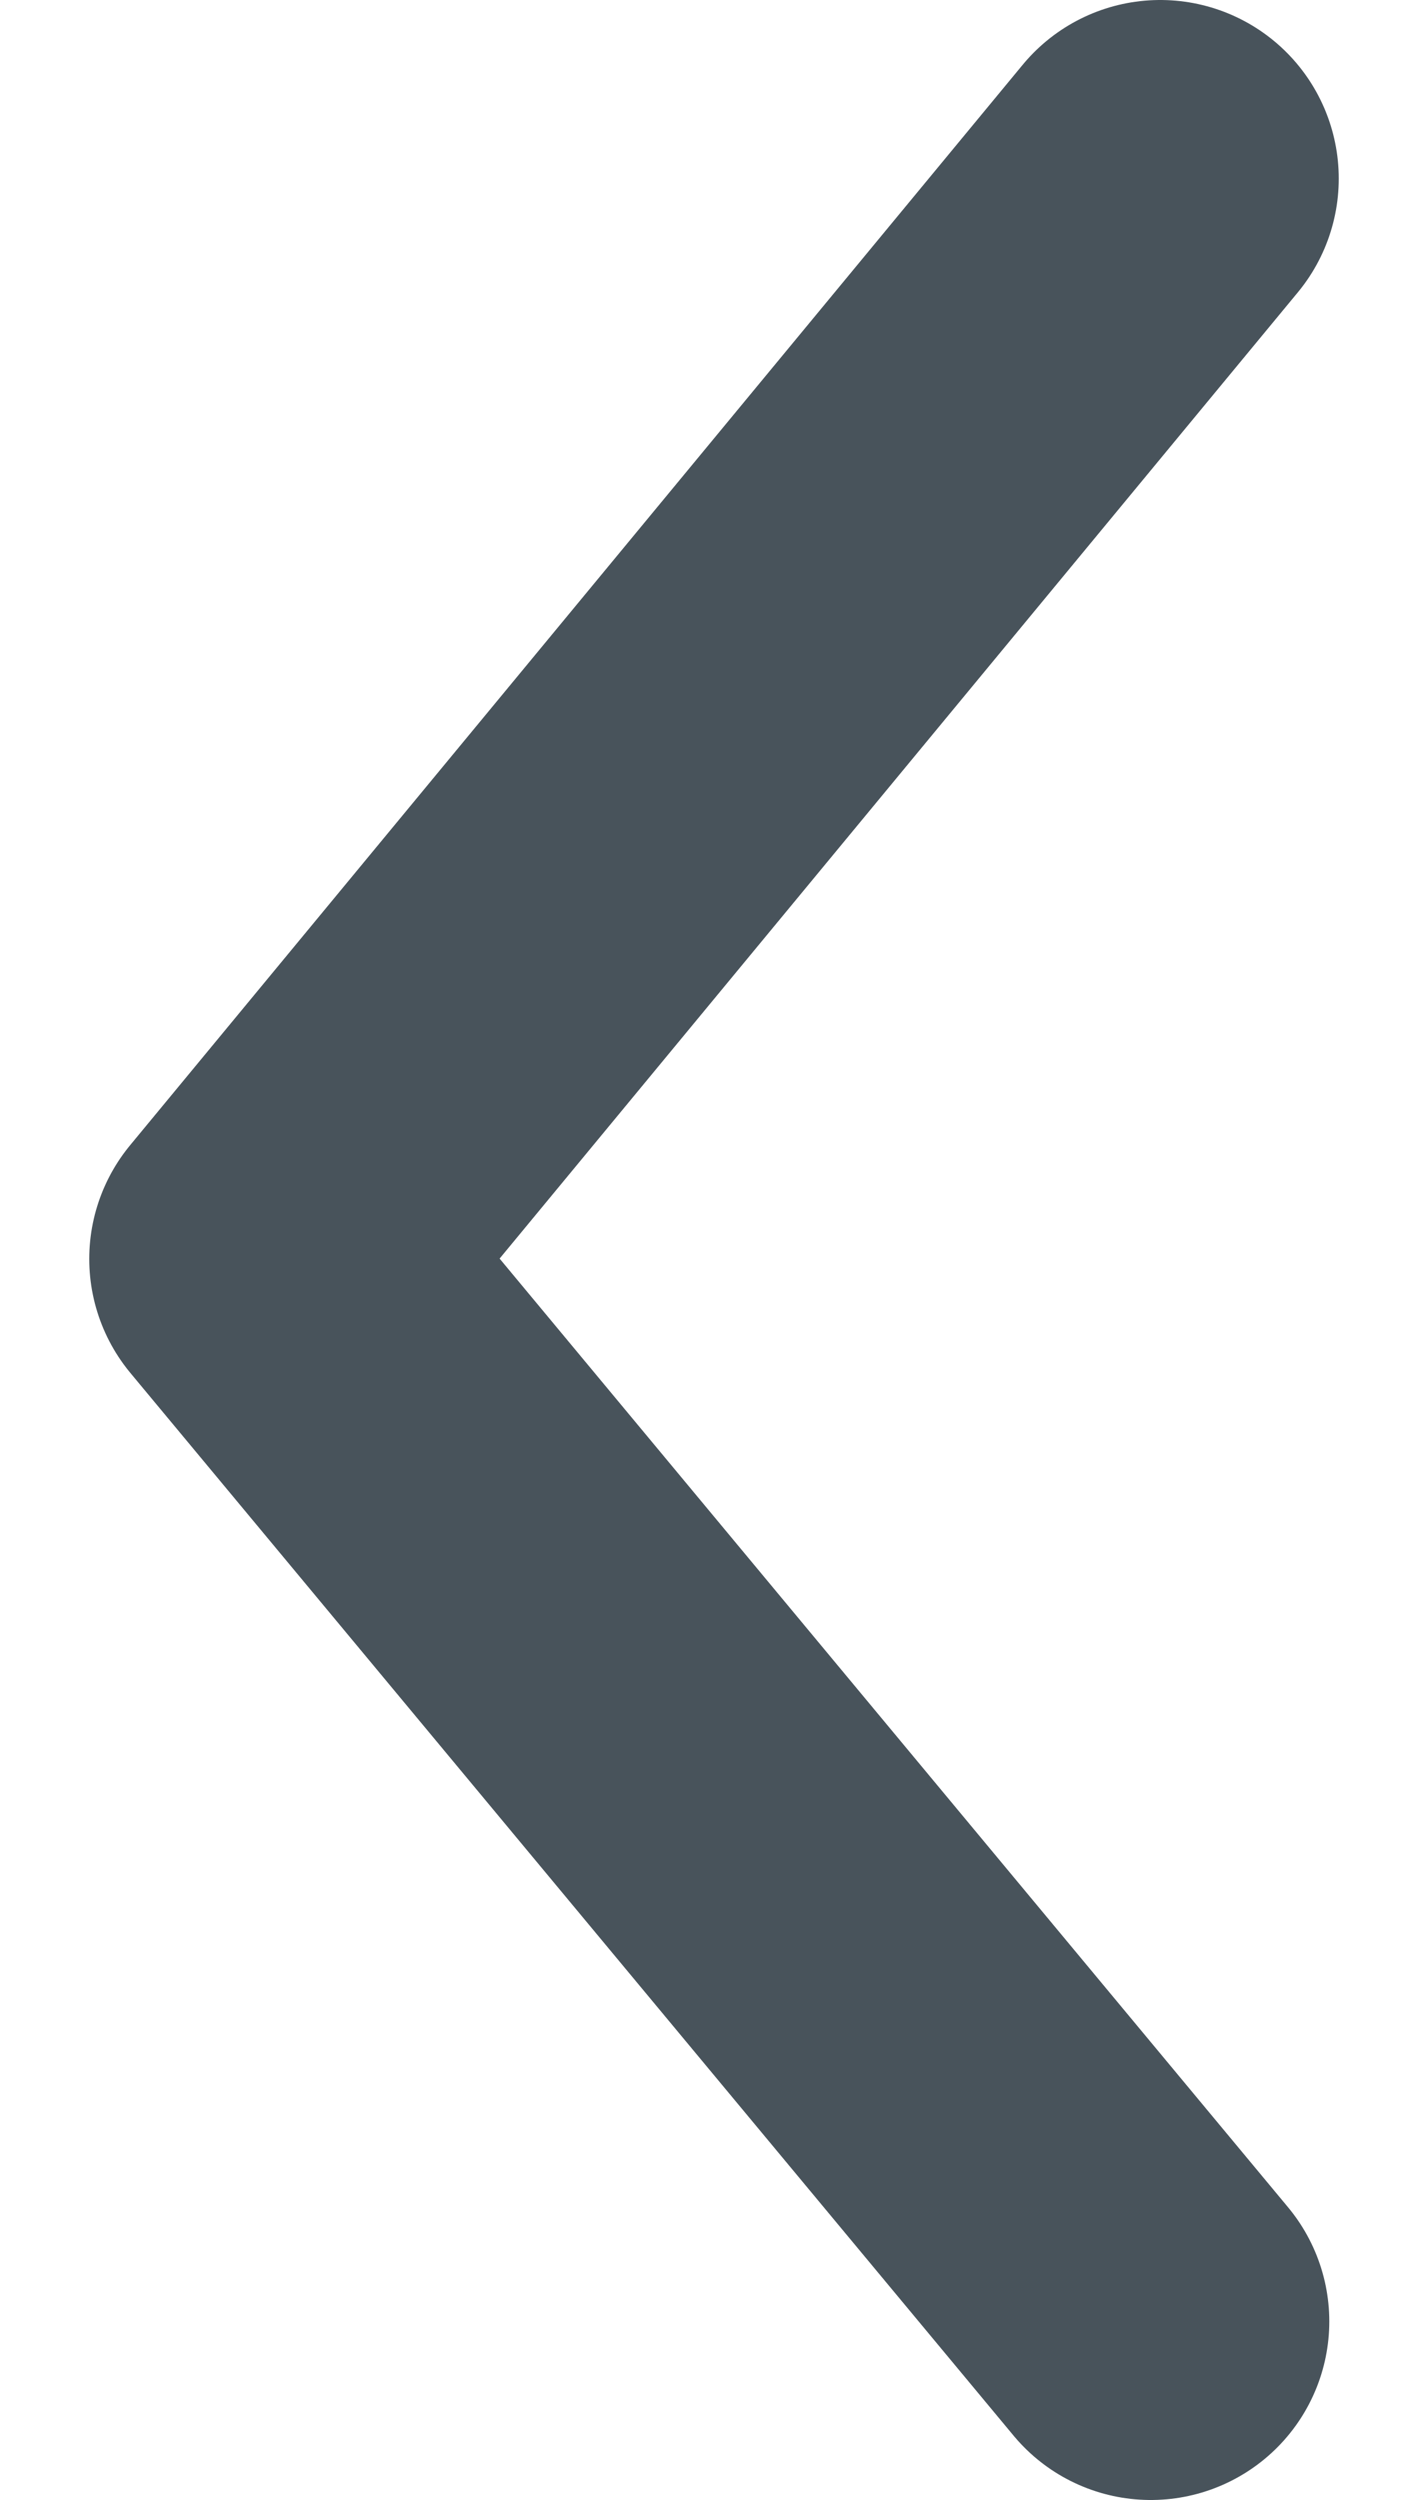 <svg width="8" height="14" viewBox="0 0 8 14" fill="none" xmlns="http://www.w3.org/2000/svg">
<path d="M6.5 1L1.5 7.05L6.447 13" stroke="#48535B" stroke-width="2" stroke-linecap="round" stroke-linejoin="round"/>
</svg>
